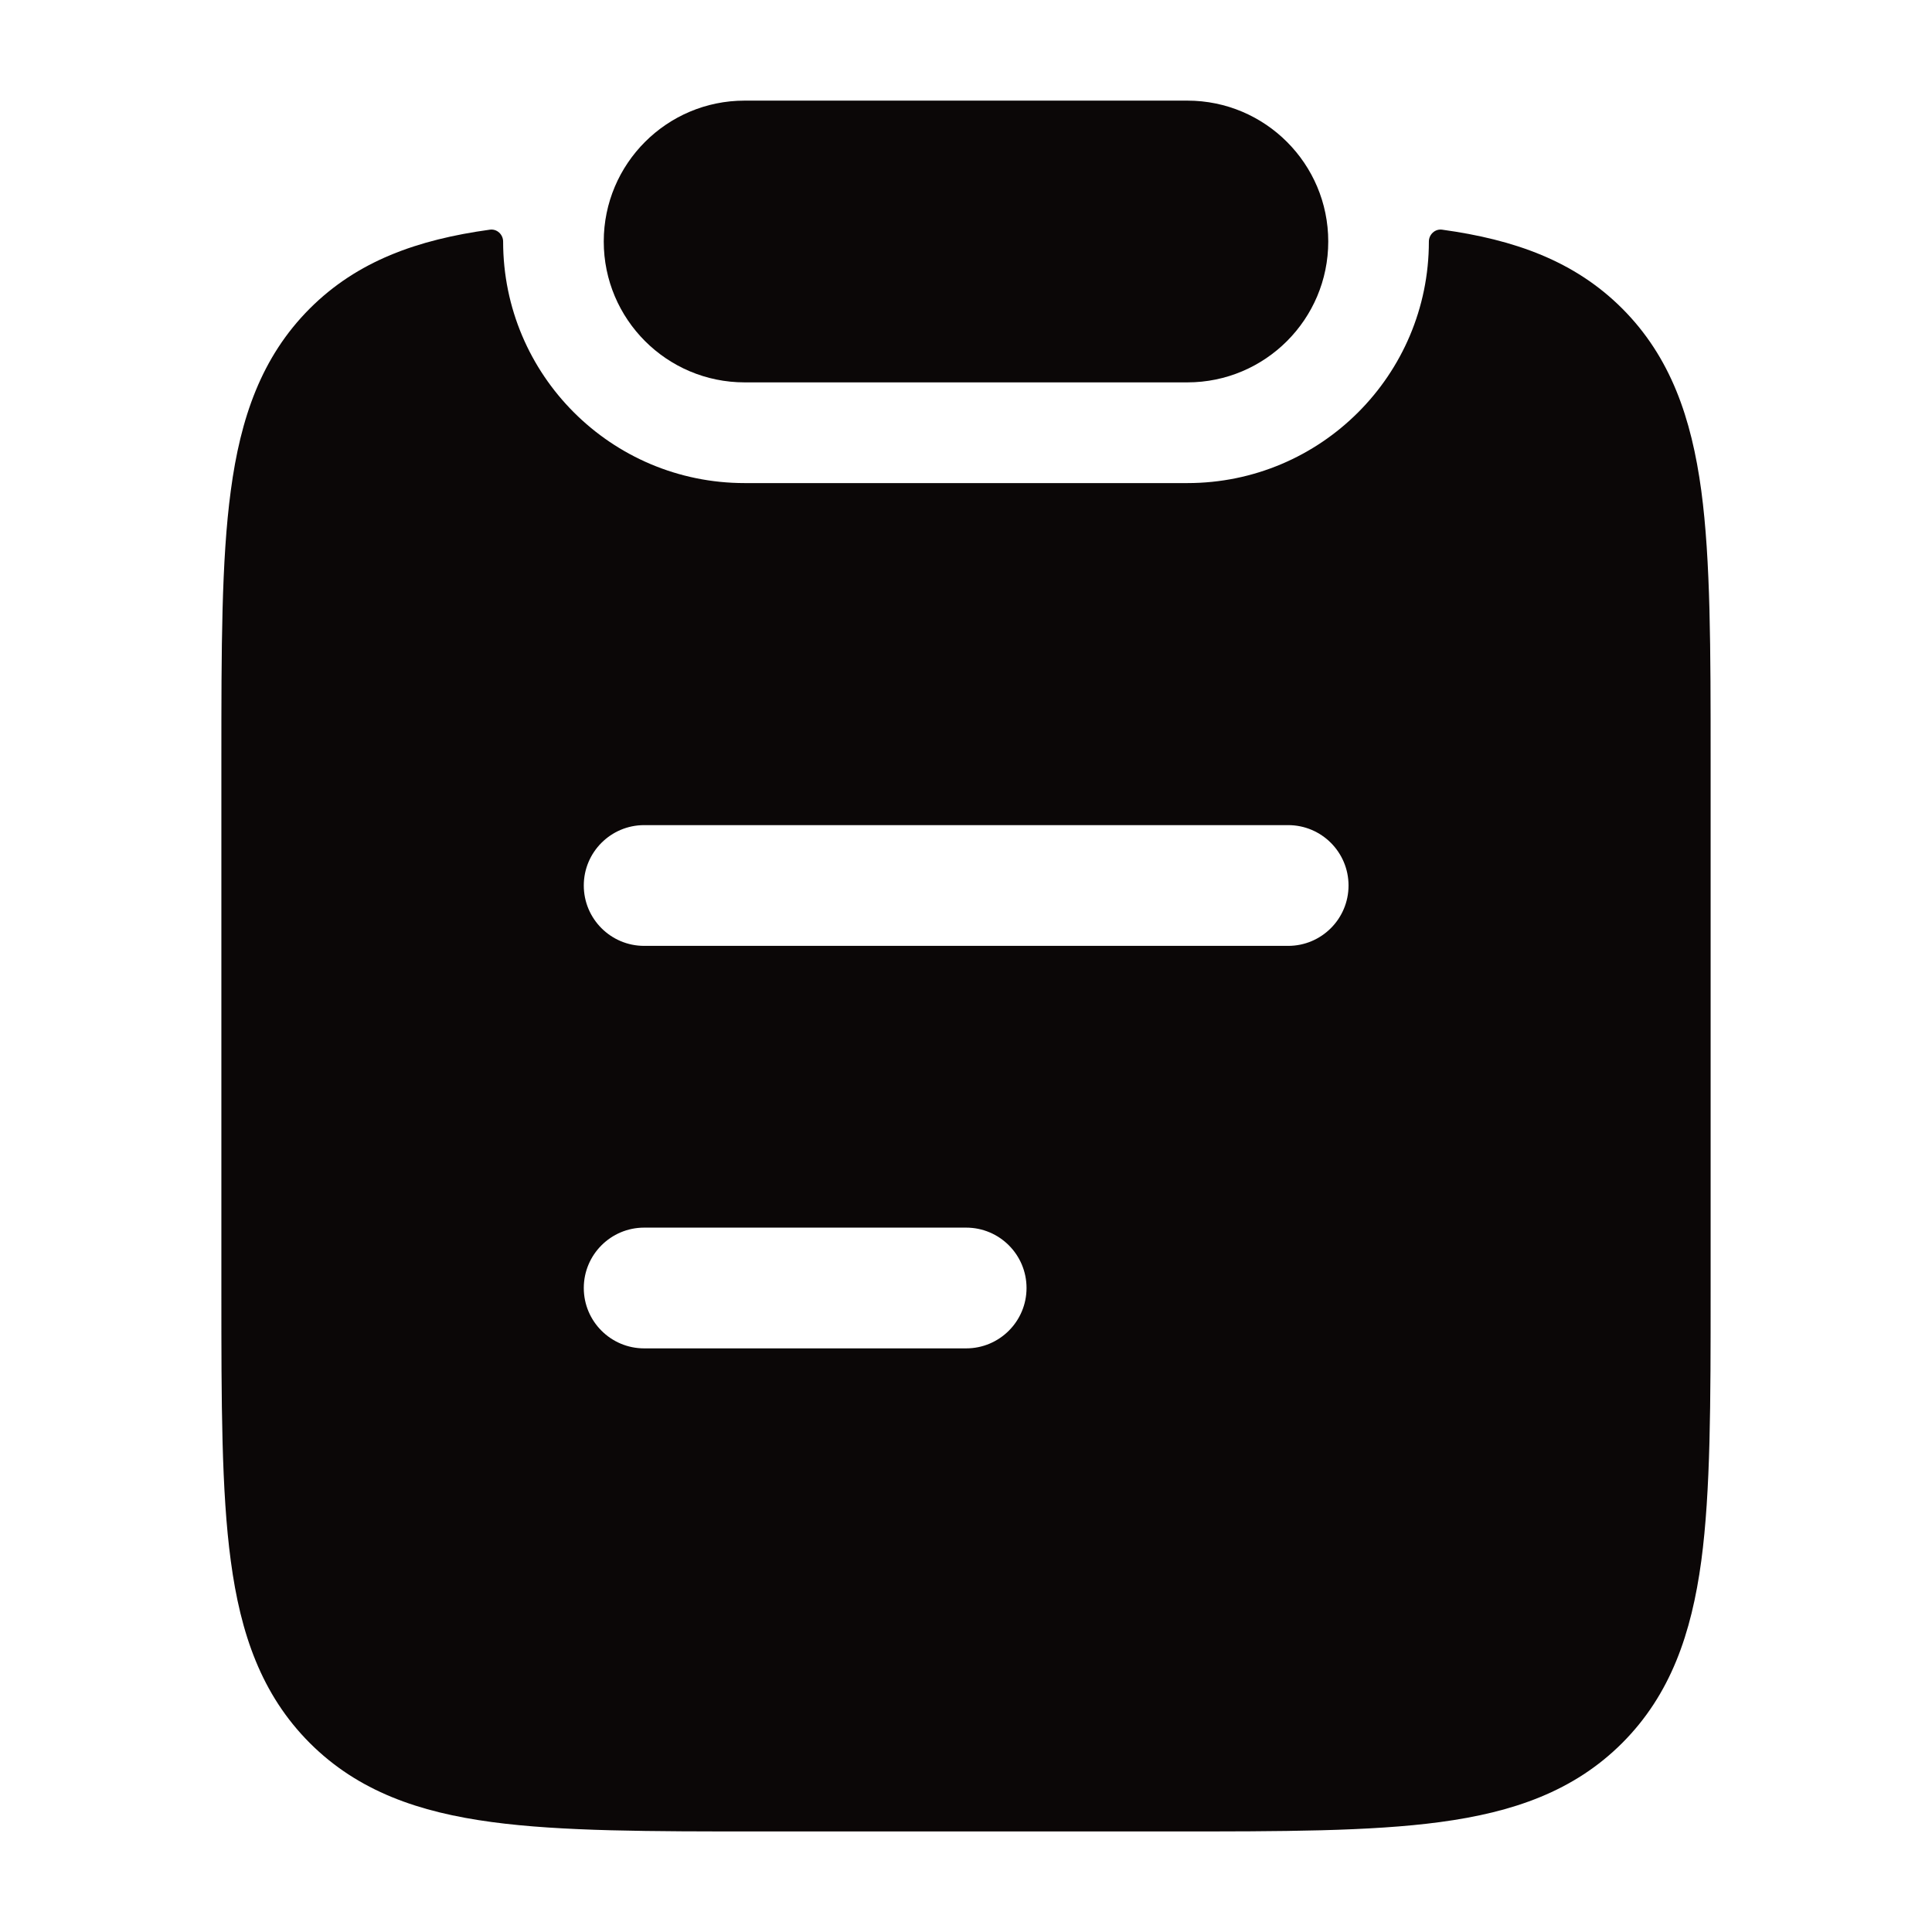<svg width="24" height="24" viewBox="0 0 24 24" fill="none" xmlns="http://www.w3.org/2000/svg">
<path d="M7.5 3C7.5 2.034 8.284 1.25 9.25 1.25H14.75C15.716 1.25 16.5 2.034 16.5 3C16.5 3.966 15.716 4.75 14.75 4.75H9.25C8.284 4.75 7.5 3.966 7.5 3Z" fill="#0B0707"/>
<path fill-rule="evenodd" clip-rule="evenodd" d="M6.25 3.001C6.25 2.913 6.174 2.841 6.086 2.853C5.186 2.977 4.439 3.242 3.848 3.833C3.246 4.436 2.987 5.194 2.867 6.095C2.75 6.962 2.75 8.066 2.75 9.435V16.05C2.75 17.419 2.75 18.523 2.867 19.39C2.987 20.291 3.246 21.049 3.848 21.652C4.45 22.254 5.208 22.513 6.108 22.634C6.975 22.751 8.078 22.751 9.445 22.751H14.555C15.922 22.751 17.025 22.751 17.892 22.634C18.792 22.513 19.55 22.254 20.152 21.652C20.754 21.049 21.012 20.291 21.134 19.39C21.25 18.523 21.25 17.419 21.25 16.05V9.435C21.25 8.066 21.25 6.962 21.134 6.095C21.012 5.194 20.754 4.436 20.152 3.833C19.561 3.242 18.814 2.977 17.914 2.853C17.826 2.841 17.75 2.913 17.75 3.001C17.75 4.658 16.407 6.001 14.75 6.001H9.25C7.593 6.001 6.25 4.658 6.25 3.001ZM8.002 10.25C7.588 10.25 7.252 10.586 7.252 11C7.252 11.414 7.588 11.75 8.002 11.75H16.002C16.416 11.75 16.752 11.414 16.752 11C16.752 10.586 16.416 10.25 16.002 10.25H8.002ZM8.002 15.25C7.588 15.25 7.252 15.586 7.252 16C7.252 16.414 7.588 16.75 8.002 16.75H12.002C12.416 16.75 12.752 16.414 12.752 16C12.752 15.586 12.416 15.25 12.002 15.25H8.002Z" fill="#0B0707"/>
</svg>
